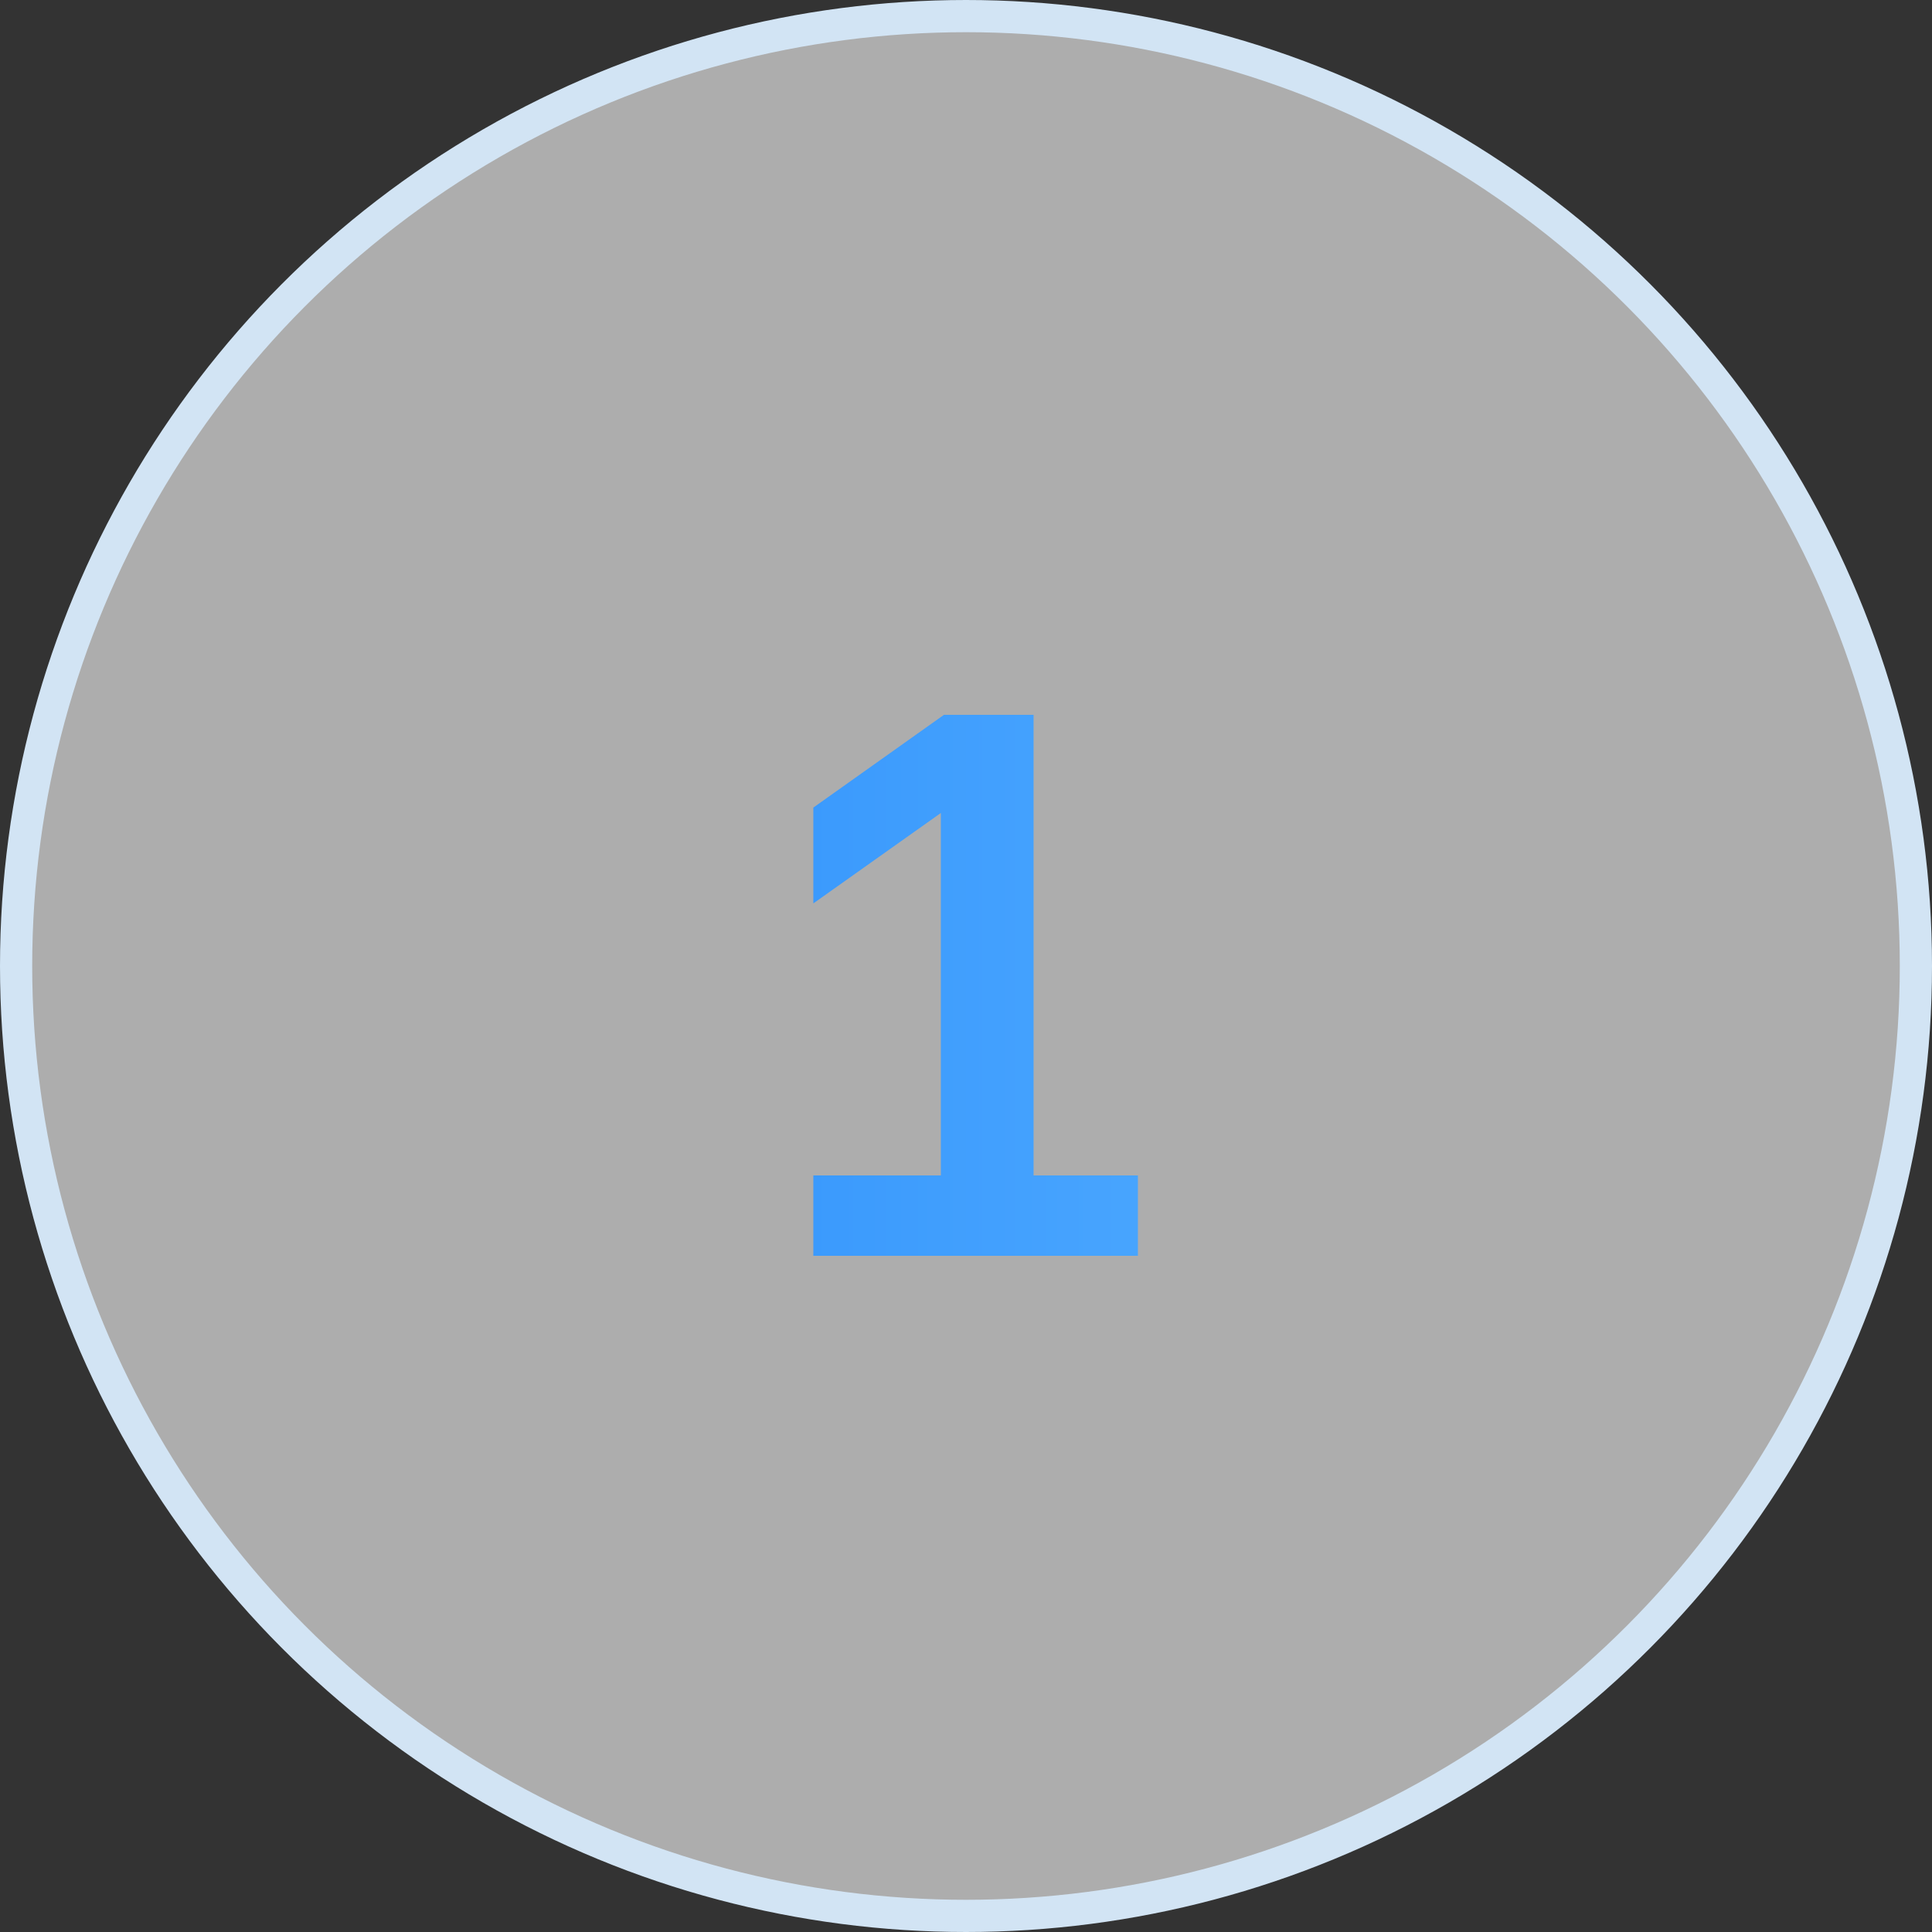 <?xml version="1.0" encoding="UTF-8"?> <svg xmlns="http://www.w3.org/2000/svg" width="60" height="60" viewBox="0 0 60 60" fill="none"><rect x="0" y="0" width="60" height="60" fill="#333333" stroke="none"/><circle cx="30" cy="30" r="29.5" fill="white" fill-opacity="0.6" stroke="#D2E4F4"></circle><path d="M25.259 39V36.504H29.219V25.248L25.259 28.056V25.08L29.315 22.2H32.099V36.504H35.339V39H25.259Z" fill="url(#paint0_linear_74_1504)"></path><defs><linearGradient id="paint0_linear_74_1504" x1="0" y1="29.5" x2="60" y2="29.5" gradientUnits="userSpaceOnUse"><stop stop-color="#1C81FC"></stop><stop offset="1" stop-color="#66BDFF"></stop></linearGradient></defs></svg> 